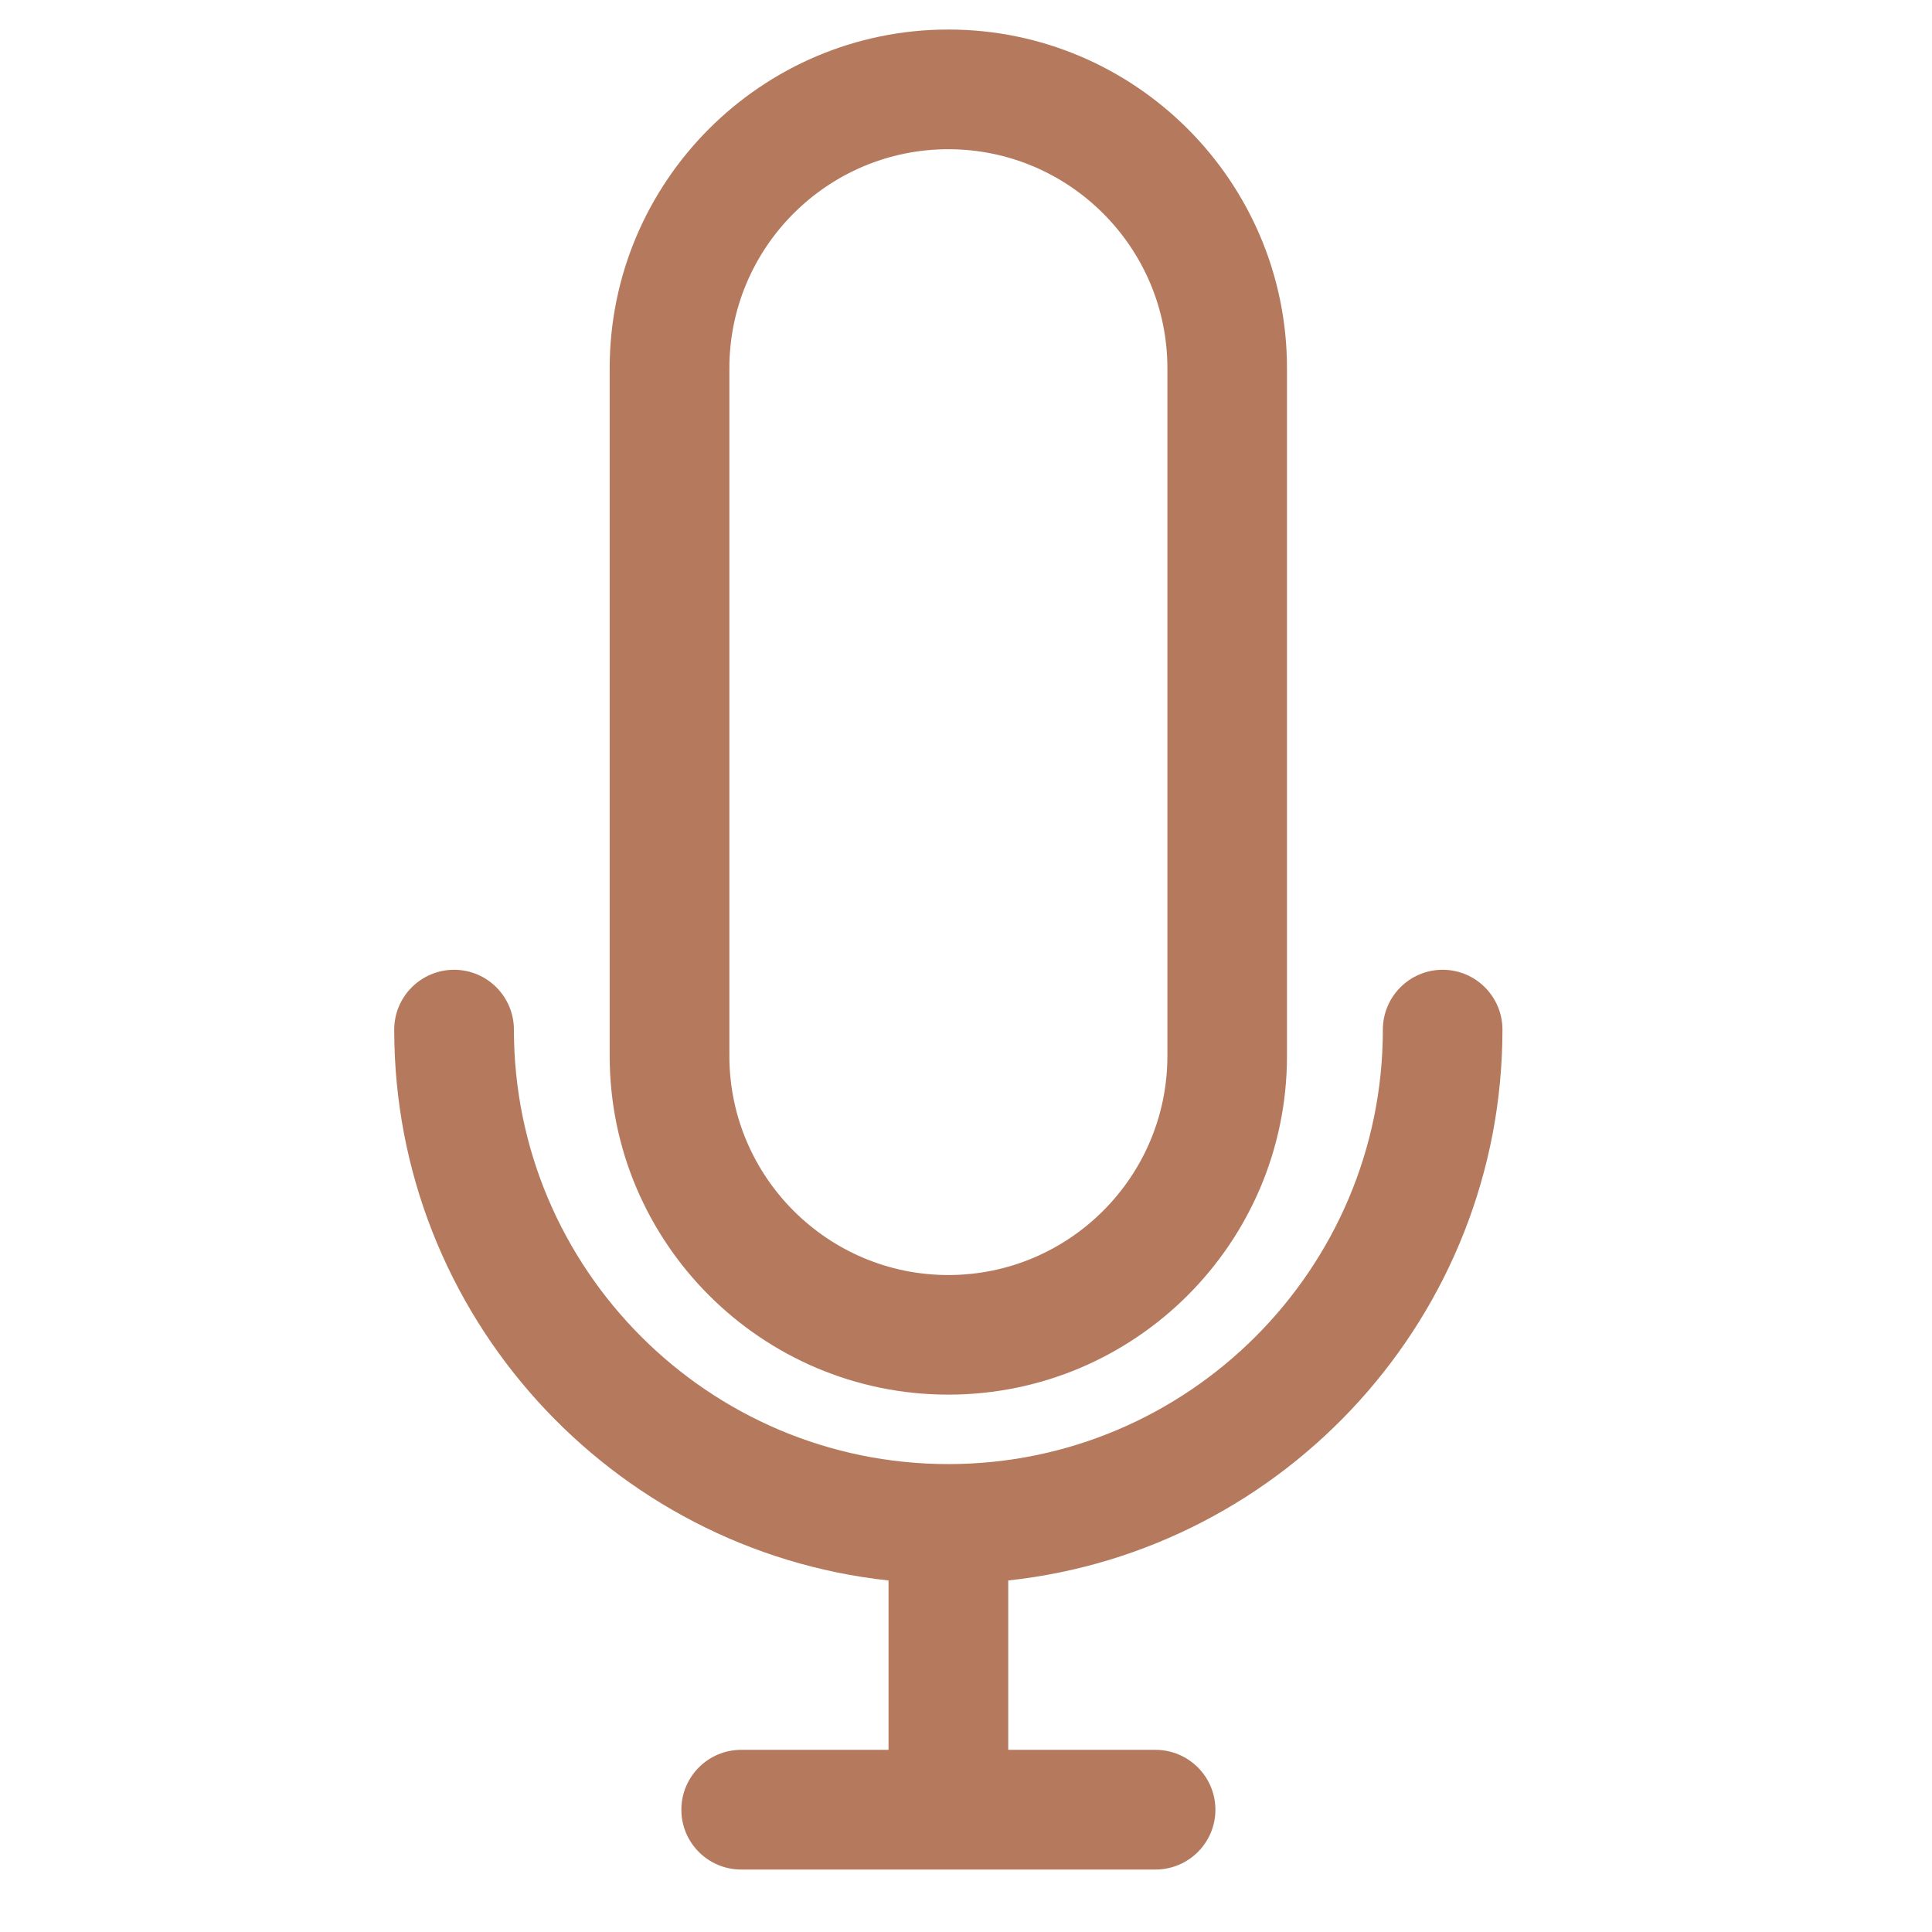 <?xml version="1.0" encoding="UTF-8"?> <svg xmlns="http://www.w3.org/2000/svg" width="21" height="21" viewBox="0 0 21 21" fill="none"> <g clip-path="url(#clip0_47_137)"> <path d="M16.331 11.192C16.331 10.833 16.04 10.541 15.681 10.541C15.322 10.541 15.031 10.833 15.031 11.192C15.031 13.796 12.912 15.914 10.308 15.914C7.704 15.914 5.586 13.796 5.586 11.192C5.586 10.833 5.295 10.541 4.936 10.541C4.576 10.541 4.285 10.833 4.285 11.192C4.285 14.293 6.642 16.854 9.658 17.179V19.02H8.056C7.697 19.02 7.406 19.312 7.406 19.671C7.406 20.03 7.697 20.321 8.056 20.321H12.56C12.919 20.321 13.211 20.03 13.211 19.671C13.211 19.312 12.919 19.02 12.56 19.02H10.959V17.179C13.975 16.854 16.331 14.293 16.331 11.192Z" fill="#B57A5E"></path> <path d="M10.308 15.159C12.338 15.159 13.989 13.508 13.989 11.478V4.002C13.989 1.973 12.338 0.321 10.308 0.321C8.279 0.321 6.627 1.973 6.627 4.002V11.478C6.627 13.508 8.279 15.159 10.308 15.159ZM7.928 4.002C7.928 2.69 8.996 1.622 10.308 1.622C11.621 1.622 12.689 2.69 12.689 4.002V11.478C12.689 12.791 11.621 13.859 10.308 13.859C8.996 13.859 7.928 12.791 7.928 11.478V4.002Z" fill="#B57A5E"></path> </g> <defs> <clipPath id="clip0_47_137"> <rect width="20" height="20" fill="white" transform="translate(0.309 0.321)"></rect> </clipPath> </defs> </svg> 